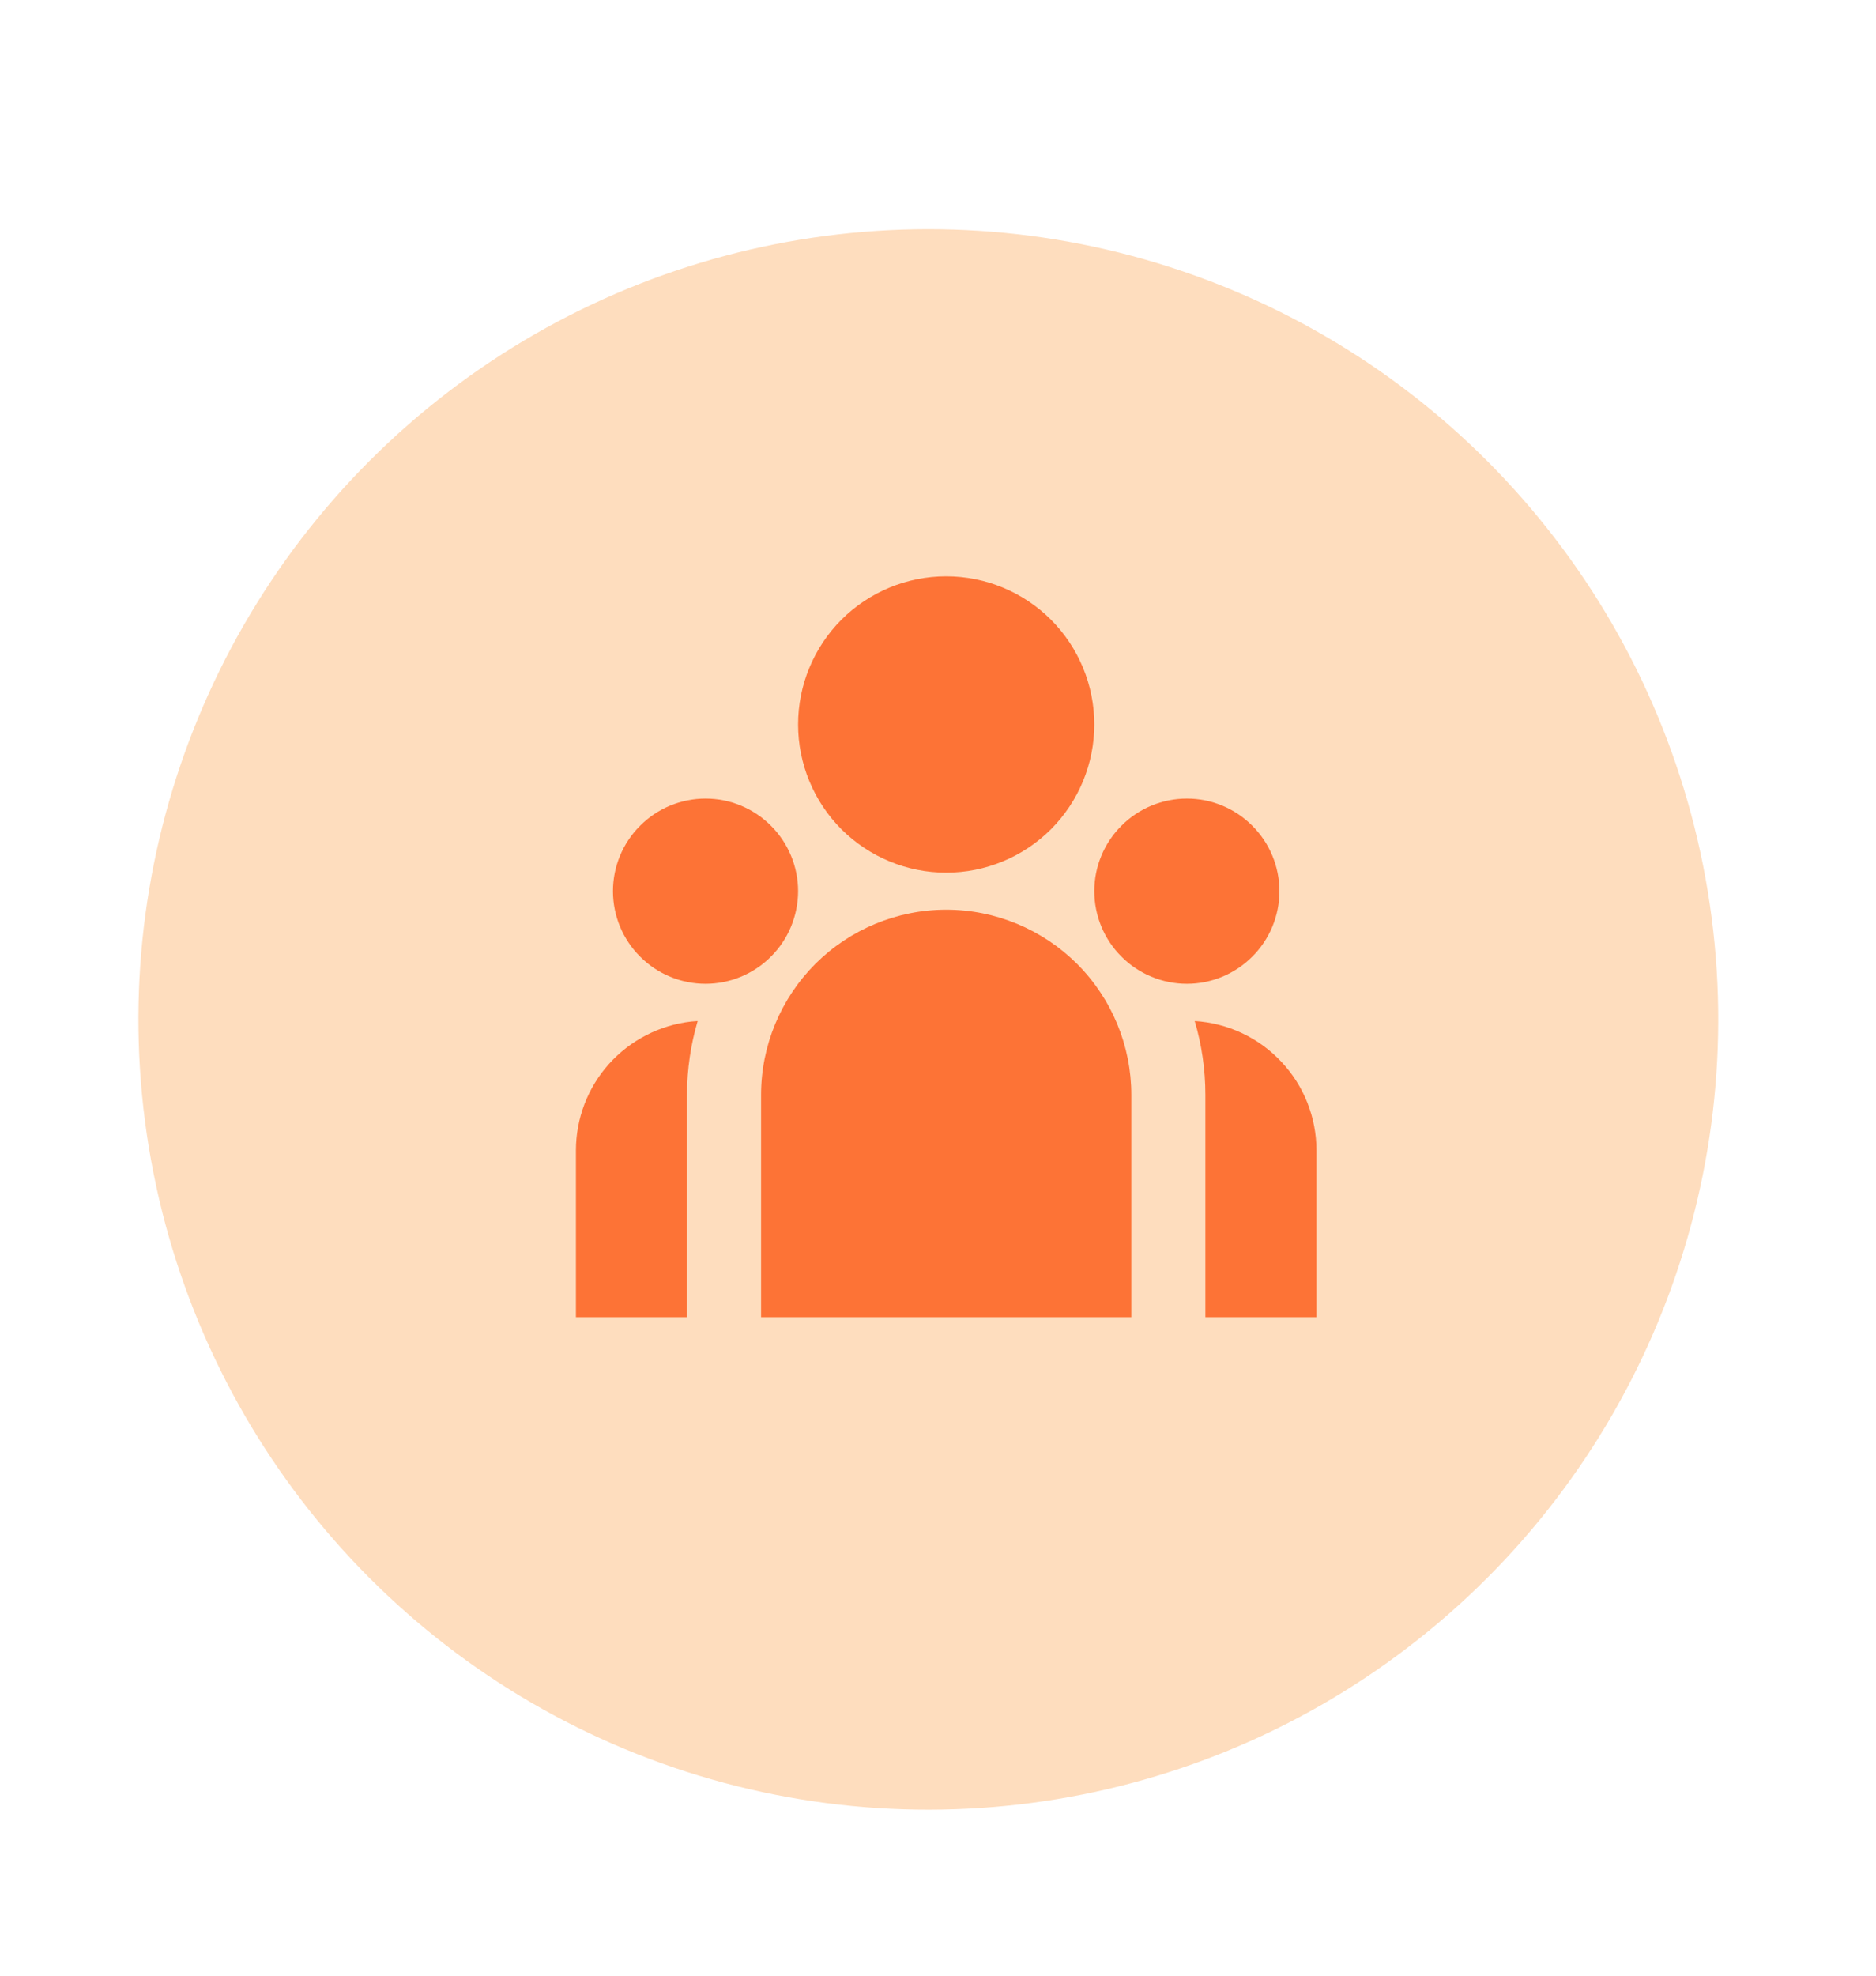 <?xml version="1.0" encoding="UTF-8"?> <svg xmlns="http://www.w3.org/2000/svg" width="19" height="20" viewBox="0 0 19 20" fill="none"><circle cx="9.402" cy="10.32" r="8" transform="rotate(-11.208 9.402 10.32)" fill="#FEDDBE"></circle><path d="M9.583 8.834C9.981 8.834 10.362 8.676 10.644 8.395C10.925 8.113 11.083 7.732 11.083 7.334C11.083 6.936 10.925 6.555 10.644 6.273C10.362 5.992 9.981 5.834 9.583 5.834C9.185 5.834 8.804 5.992 8.522 6.273C8.241 6.555 8.083 6.936 8.083 7.334C8.083 7.732 8.241 8.113 8.522 8.395C8.804 8.676 9.185 8.834 9.583 8.834ZM7.146 9.959C7.394 9.959 7.633 9.86 7.808 9.684C7.984 9.509 8.083 9.27 8.083 9.021C8.083 8.773 7.984 8.534 7.808 8.359C7.633 8.183 7.394 8.084 7.146 8.084C6.897 8.084 6.658 8.183 6.483 8.359C6.307 8.534 6.208 8.773 6.208 9.021C6.208 9.27 6.307 9.509 6.483 9.684C6.658 9.86 6.897 9.959 7.146 9.959ZM12.958 9.021C12.958 9.27 12.859 9.509 12.683 9.684C12.508 9.86 12.269 9.959 12.021 9.959C11.772 9.959 11.533 9.86 11.358 9.684C11.182 9.509 11.083 9.27 11.083 9.021C11.083 8.773 11.182 8.534 11.358 8.359C11.533 8.183 11.772 8.084 12.021 8.084C12.269 8.084 12.508 8.183 12.683 8.359C12.859 8.534 12.958 8.773 12.958 9.021ZM9.583 9.209C10.08 9.209 10.557 9.407 10.909 9.758C11.261 10.11 11.458 10.587 11.458 11.084V13.334H7.708V11.084C7.708 10.587 7.906 10.11 8.257 9.758C8.609 9.407 9.086 9.209 9.583 9.209ZM6.958 11.084C6.958 10.824 6.996 10.573 7.066 10.336L7.002 10.341C6.681 10.377 6.384 10.53 6.168 10.77C5.952 11.011 5.833 11.323 5.833 11.646V13.334H6.958V11.084ZM13.333 13.334V11.646C13.333 11.312 13.206 10.99 12.976 10.747C12.747 10.503 12.434 10.357 12.1 10.336C12.17 10.573 12.208 10.824 12.208 11.084V13.334H13.333Z" fill="#FD7336"></path></svg> 